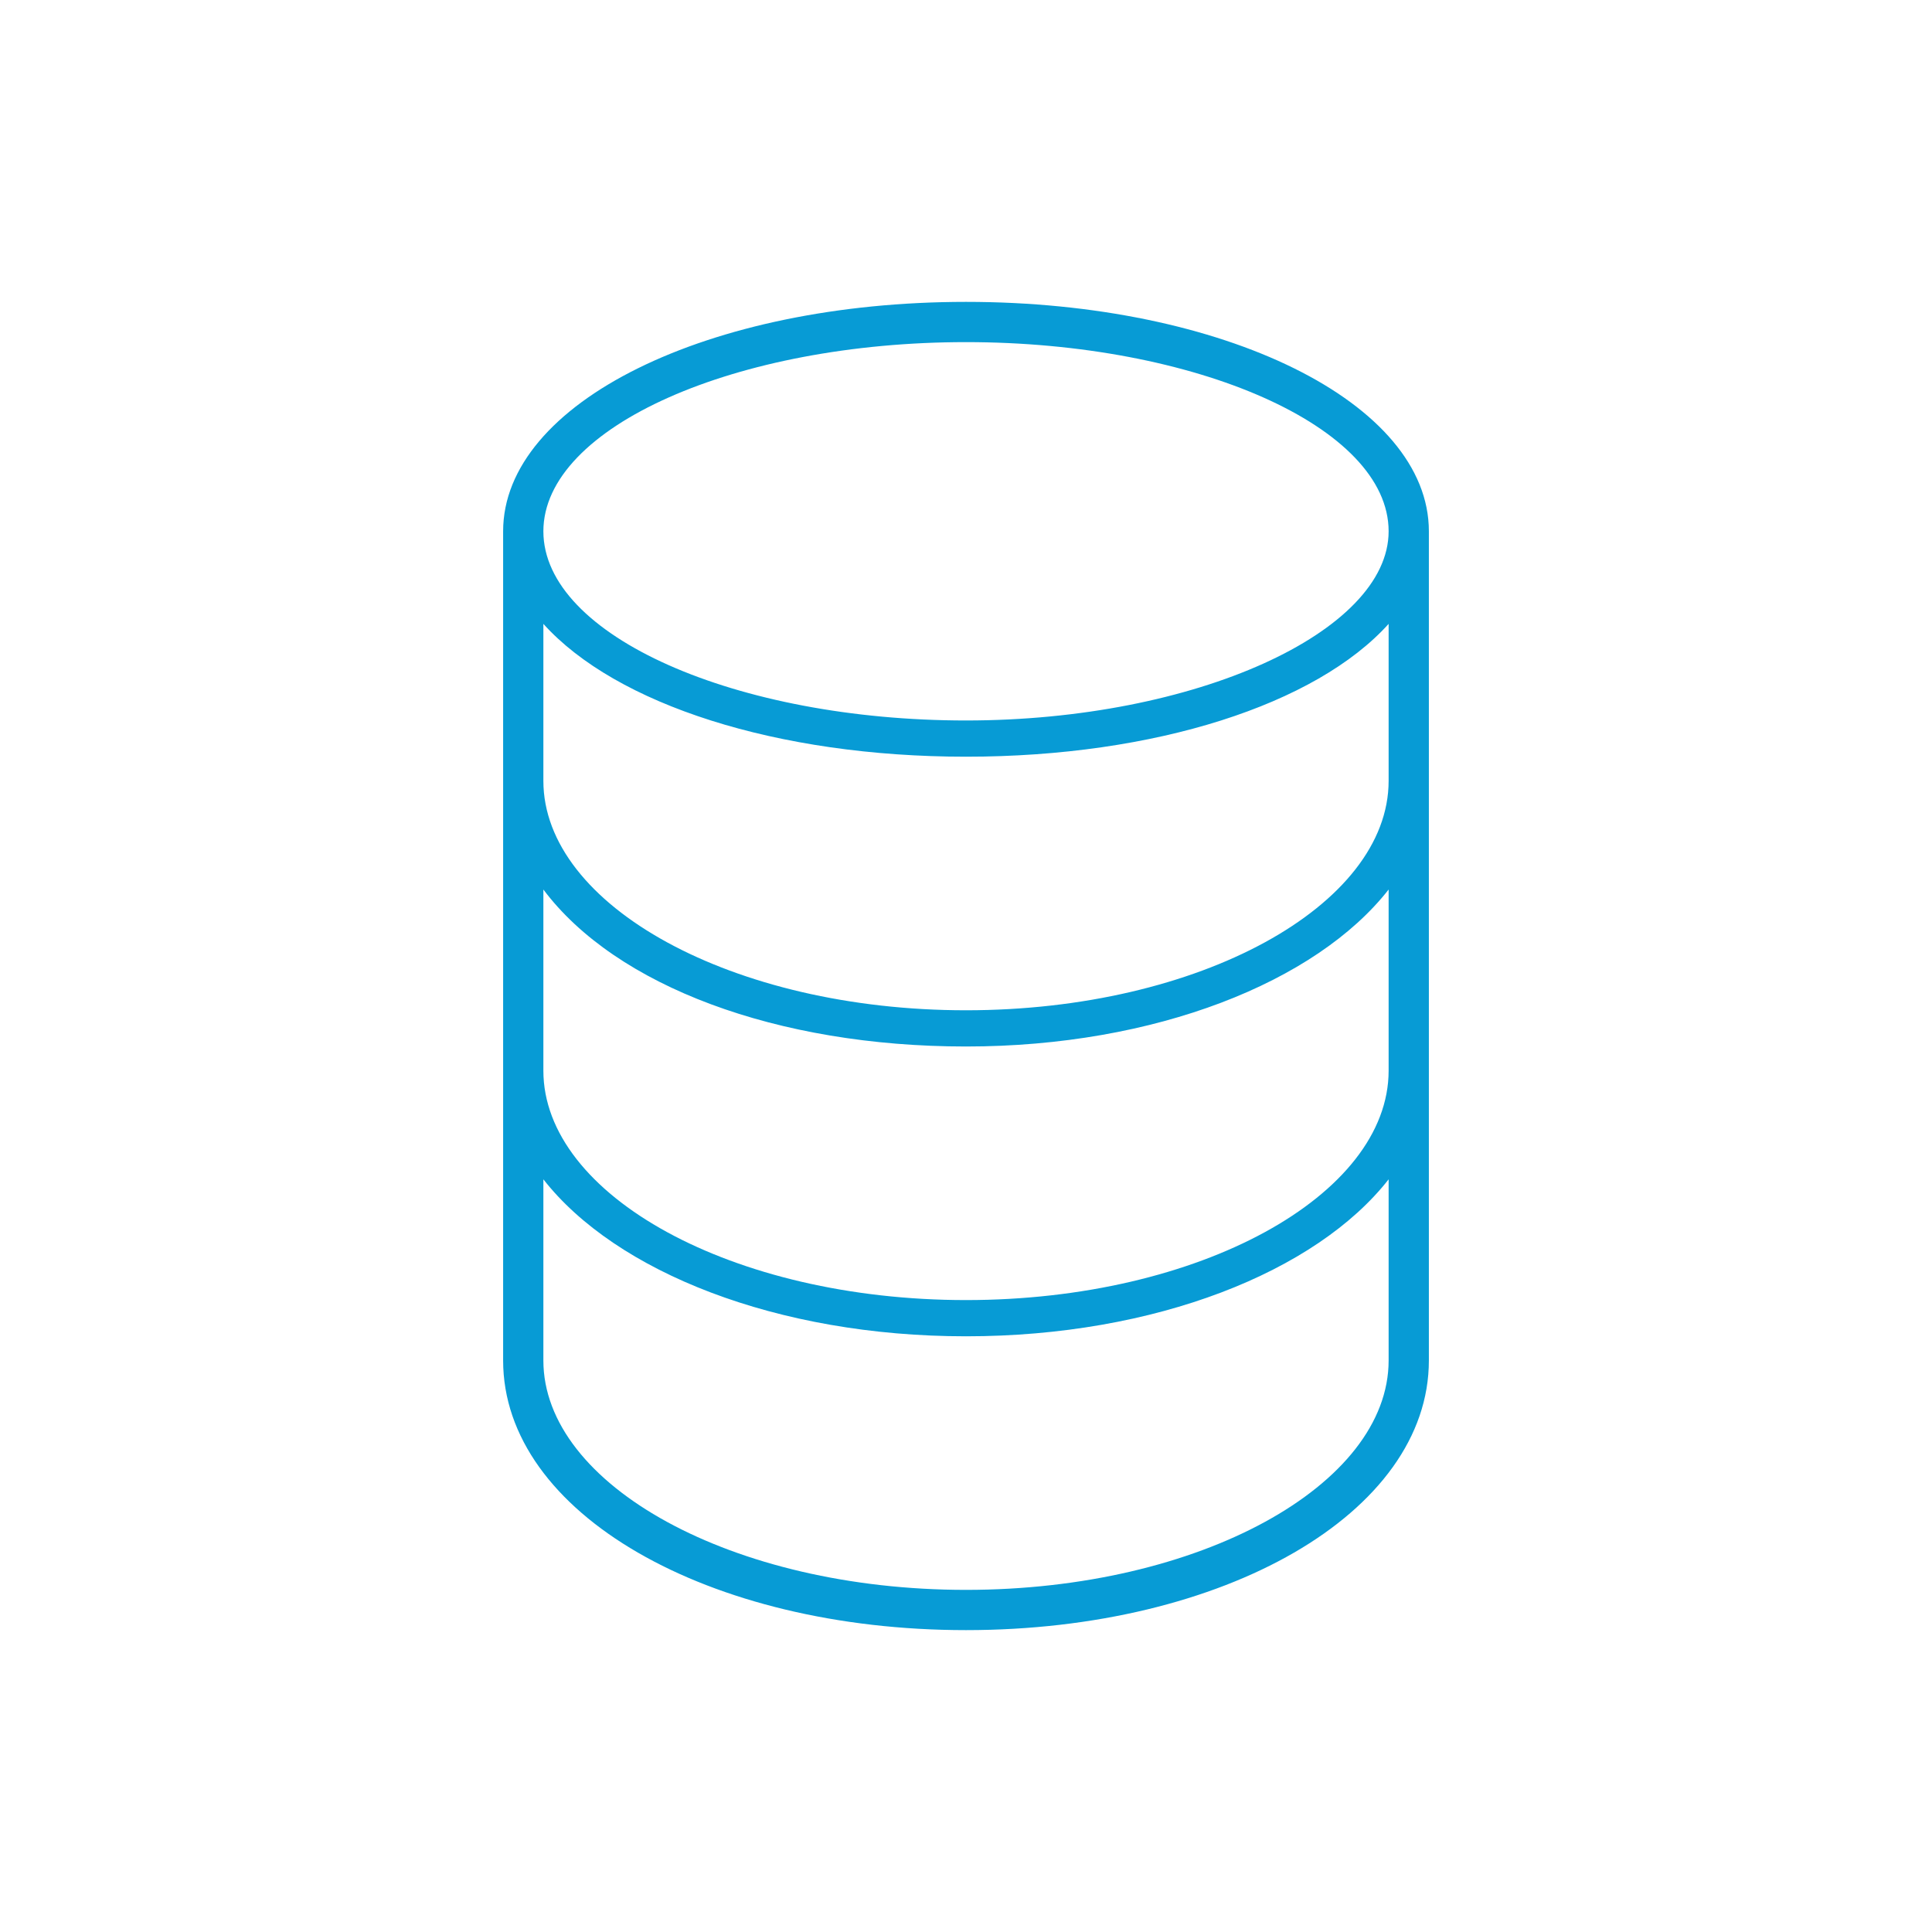 <?xml version="1.0" encoding="utf-8"?>
<!-- Generator: Adobe Illustrator 25.2.3, SVG Export Plug-In . SVG Version: 6.00 Build 0)  -->
<svg version="1.1" id="b2efa5d8-2a94-4c40-88cd-ee1dd9b45ad9"
	 xmlns="http://www.w3.org/2000/svg" xmlns:xlink="http://www.w3.org/1999/xlink" x="0px" y="0px" viewBox="0 0 48 48"
	 style="enable-background:new 0 0 48 48;" xml:space="preserve">
<style type="text/css">
	.st0{fill:none;}
	.st1{fill:#079BD5;}
</style>
<g>
	<rect class="st0" width="48" height="48"/>
	<path class="st1" d="M24,7.5c-6.4,0-11.5,2.5-11.5,5.7v20.6c0,3.8,5.1,6.7,11.5,6.7s11.5-2.9,11.5-6.7V13.2
		C35.5,10,30.4,7.5,24,7.5z M24,8.5c5.7,0,10.5,2.1,10.5,4.7c0,2.5-4.8,4.7-10.5,4.7s-10.5-2.1-10.5-4.7C13.5,10.6,18.3,8.5,24,8.5z
		 M34.5,33.8c0,3.1-4.7,5.7-10.5,5.7s-10.5-2.6-10.5-5.7v-4.5c1.8,2.3,5.8,3.9,10.5,3.9s8.7-1.6,10.5-3.9V33.8z M34.5,26.1v0.5
		c0,3.1-4.7,5.7-10.5,5.7s-10.5-2.6-10.5-5.7v-4.5C15.3,24.5,19.3,26,24,26s8.7-1.6,10.5-3.9V26.1z M34.5,19.4
		c0,3.1-4.7,5.7-10.5,5.7s-10.5-2.6-10.5-5.7v-3.9c1.8,2,5.8,3.3,10.5,3.3s8.7-1.3,10.5-3.3V19.4z"/>
</g>
</svg>

